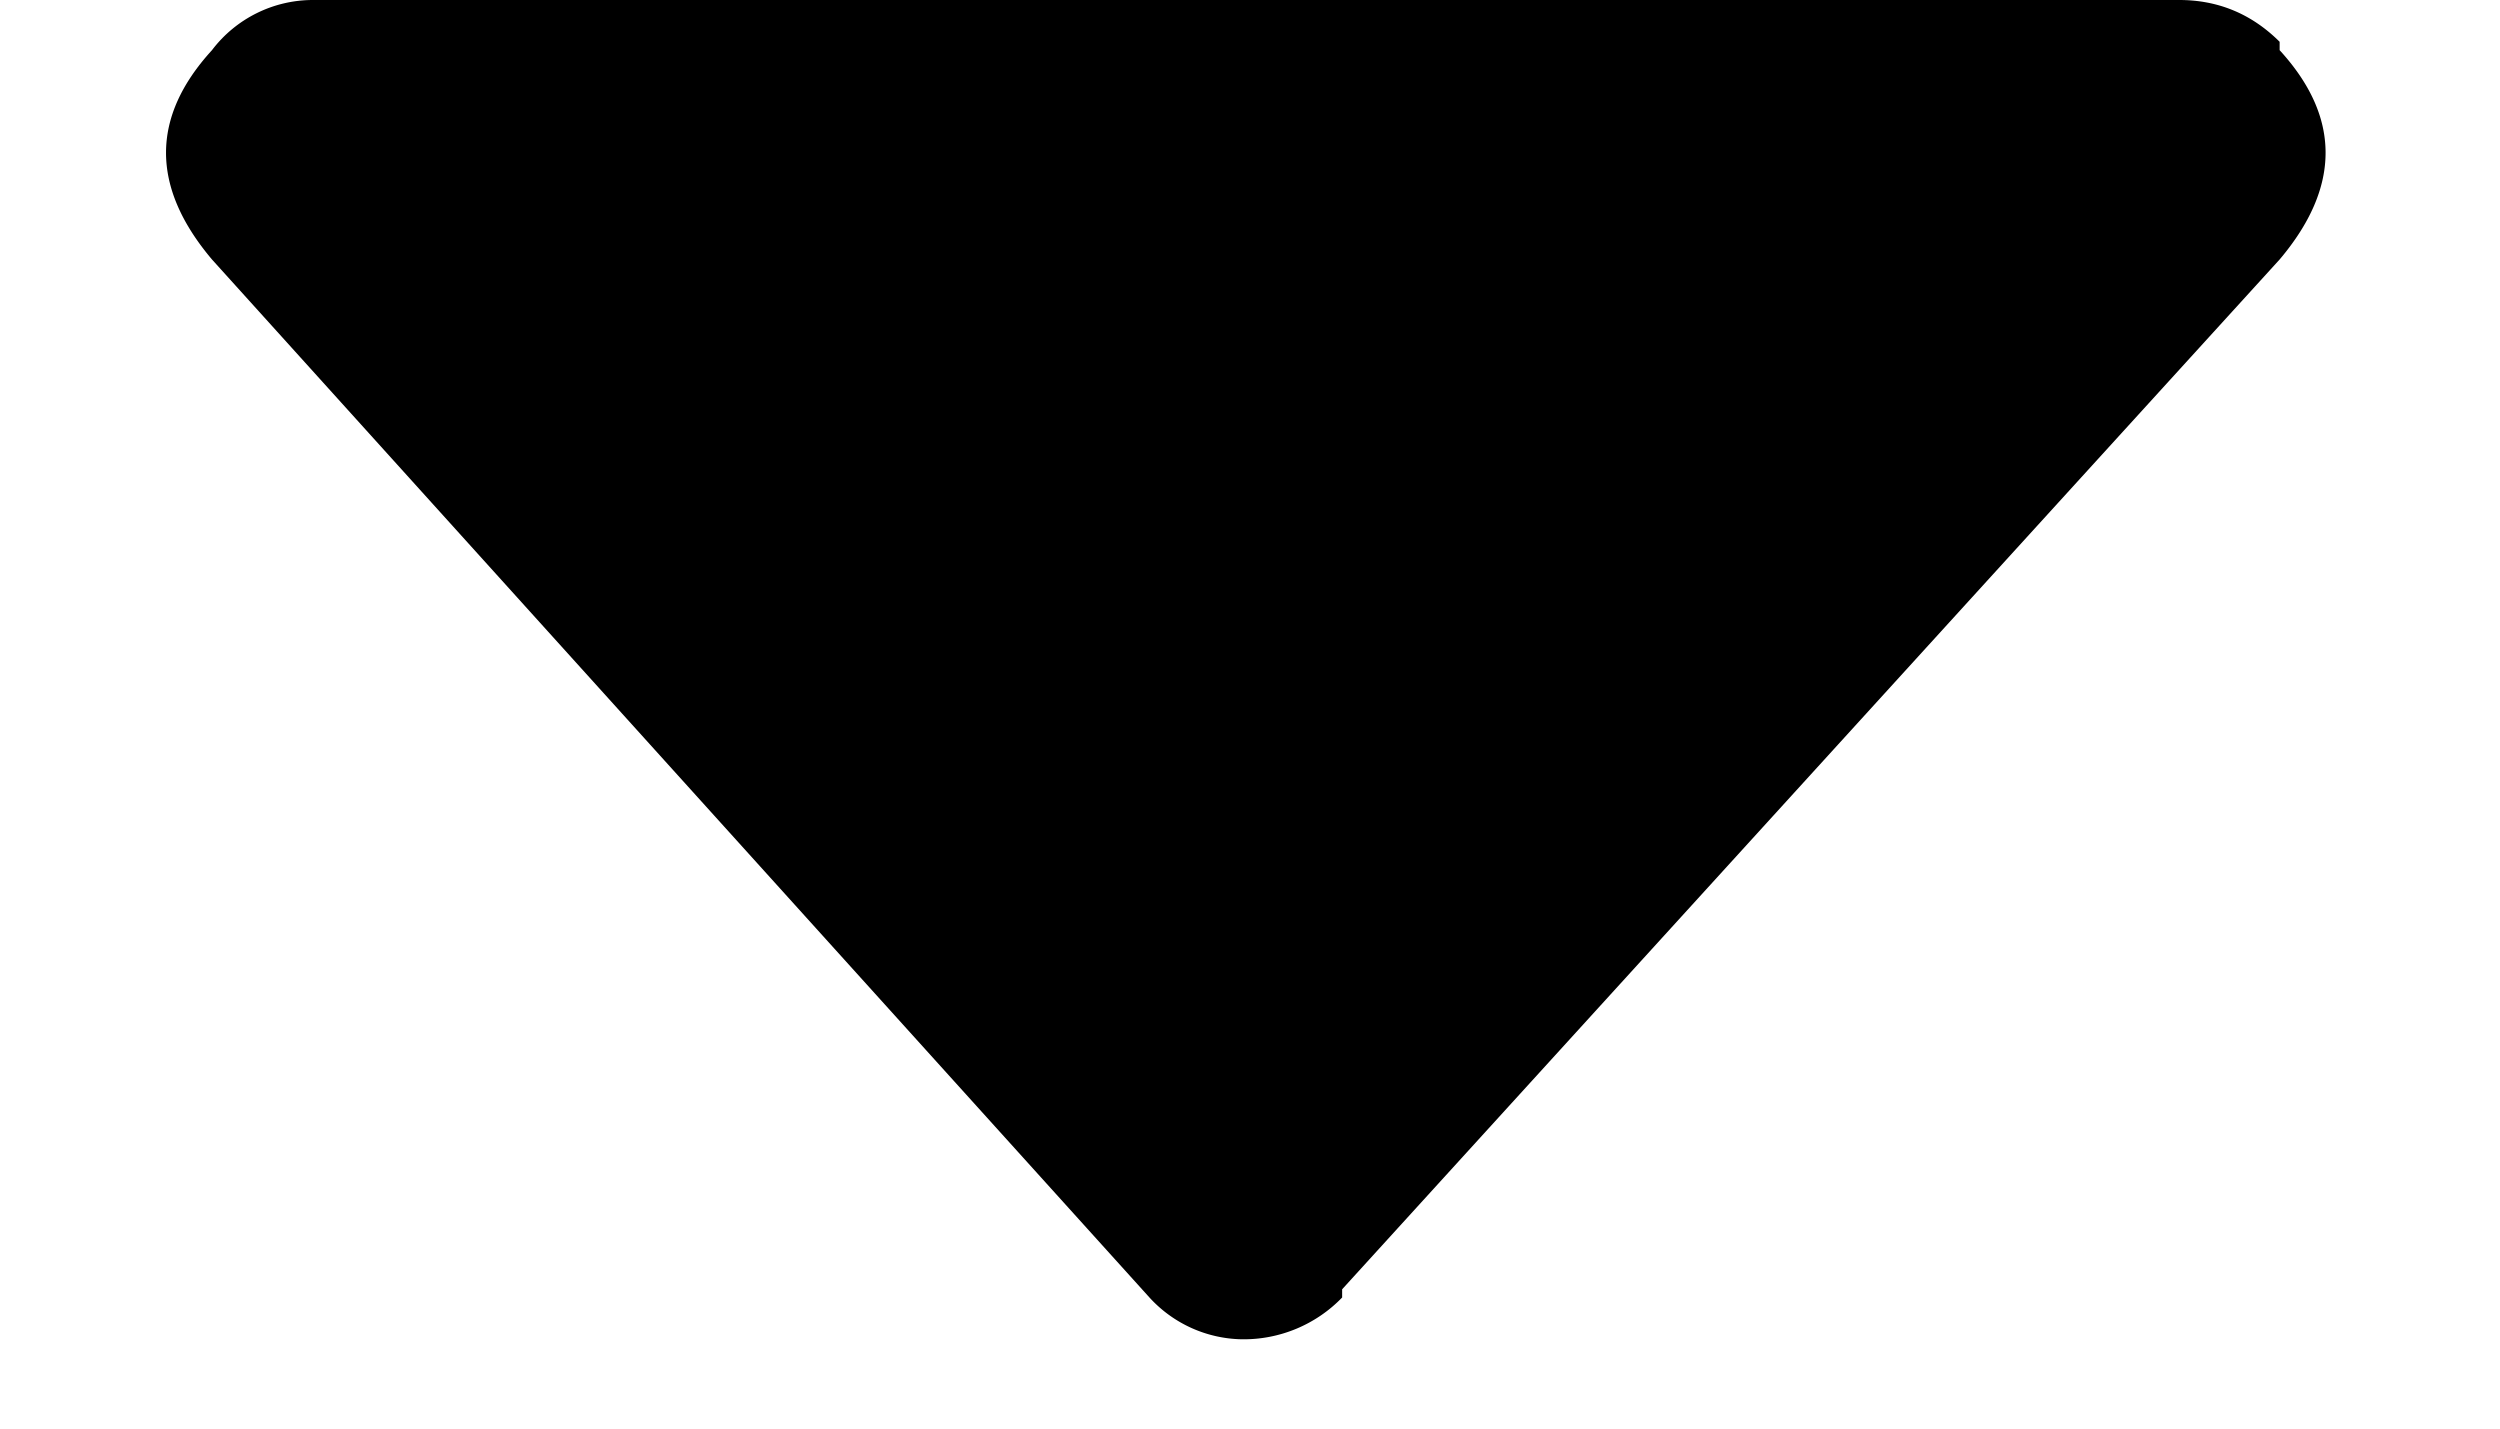 <svg viewBox="0 0 14 8" fill="none" xmlns="http://www.w3.org/2000/svg" id="chevron-down" class="v-icon__icon v-icon__icon--chevron-down"><path d="M7.516 7.266a.767.767 0 01-.563.234.717.717 0 01-.516-.234l-5.25-5.813c-.343-.406-.343-.797 0-1.172A.71.71 0 011.75 0h10.453c.219 0 .406.078.563.234v.047c.343.375.343.766 0 1.172L7.516 7.22v.047z" fill="currentColor"/></svg>